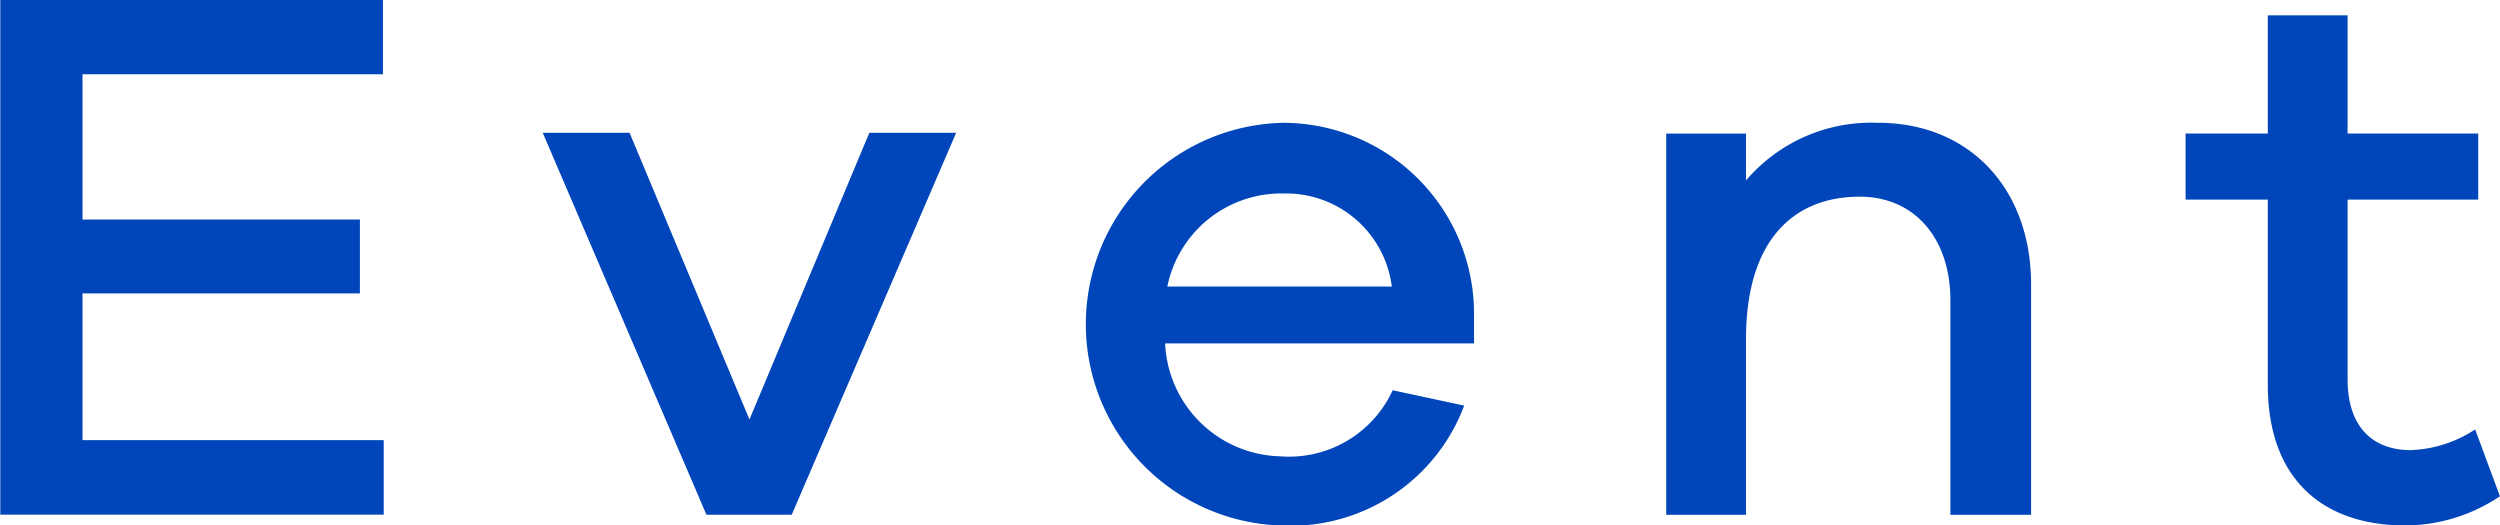 <svg xmlns="http://www.w3.org/2000/svg" width="84.594" height="17.781" viewBox="0 0 84.594 17.781">
  <defs>
    <style>
      .cls-1 {
        fill: #0046ba;
        fill-rule: evenodd;
      }
    </style>
  </defs>
  <path id="Event" class="cls-1" d="M670.484,353.519H660.292v-4.966h9.386v-2.5h-9.386v-4.914h10.166V338.62H657.51v17.421h12.974v-2.522Zm19.37-10.4h-2.938l-4.056,9.7-4.057-9.7h-2.938l5.539,12.923h2.886Zm17.524,6.189a6.463,6.463,0,0,0-6.449-6.527,6.815,6.815,0,0,0-.1,13.625,6.267,6.267,0,0,0,6.215-4.056l-2.419-.52a3.856,3.856,0,0,1-3.8,2.236,4,4,0,0,1-3.9-3.822h10.453v-0.936Zm-6.449-4.135a3.6,3.6,0,0,1,3.666,3.147H697A3.935,3.935,0,0,1,700.929,345.172Zm20.124-2.392a5.569,5.569,0,0,0-4.472,1.95v-1.586h-2.7v12.9h2.7v-5.954c0-3.251,1.534-4.811,3.848-4.811,1.846,0,3.068,1.4,3.068,3.511v7.254h2.73v-7.8C726.227,345.016,724.147,342.78,721.053,342.78Zm20.2,10.375a4.24,4.24,0,0,1-2.184.7c-1.274,0-2.132-.78-2.132-2.392V345.38h4.42v-2.236h-4.42v-4h-2.7v4h-2.782v2.236h2.782v6.267c0,3.2,1.872,4.758,4.654,4.758a5.774,5.774,0,0,0,3.2-.988Z" transform="translate(-657.5 -338.625)"/>
</svg>
